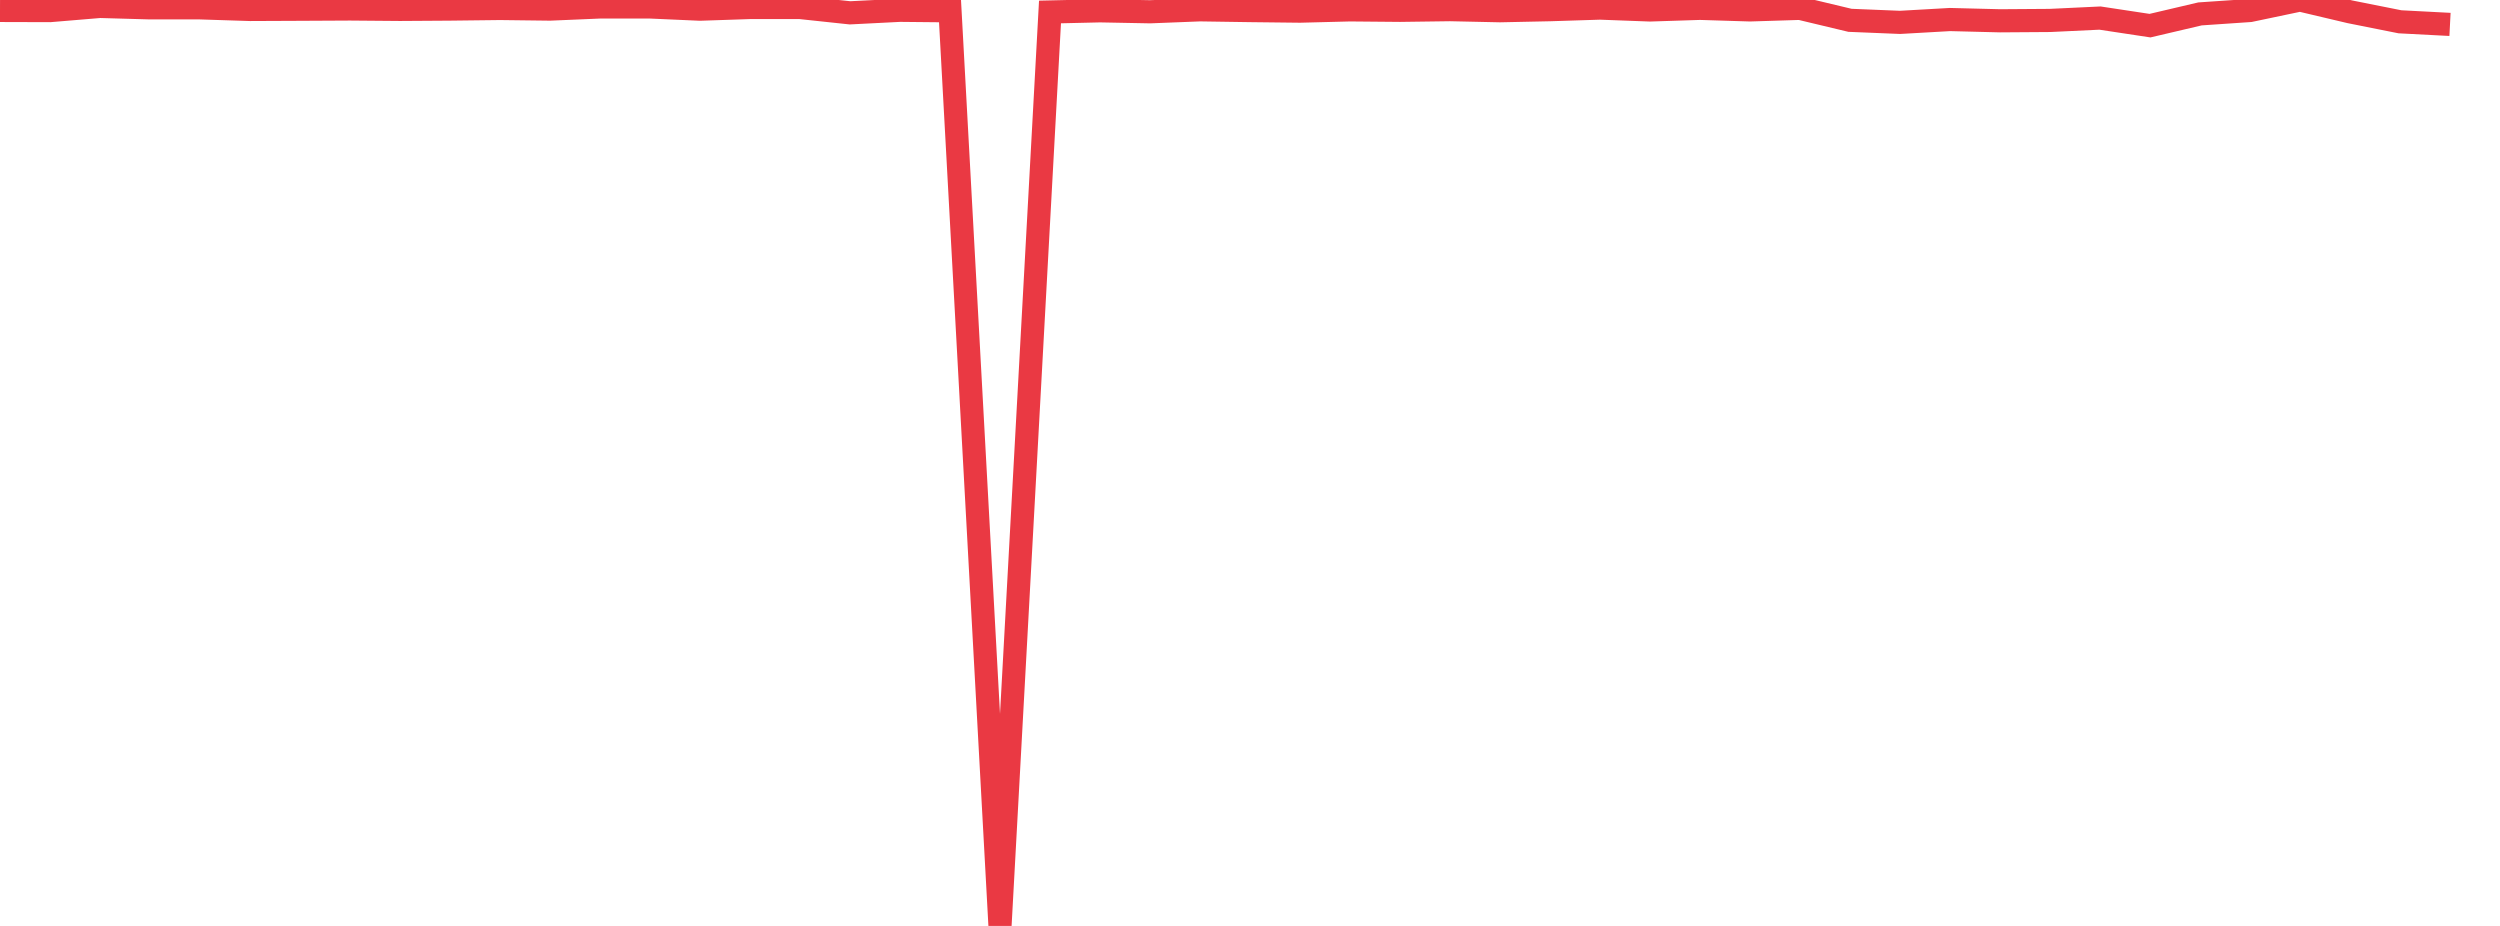 <svg xmlns="http://www.w3.org/2000/svg" width="135" height="50" viewBox="0 0 135 50" shape-rendering="auto"><polyline points="0, 0.564 2.7, 0.572 5.4, 0.347 8.1, 0.424 10.8, 0.424 13.5, 0.511 16.2, 0.499 18.9, 0.485 21.6, 0.508 24.3, 0.49 27, 0.458 29.7, 0.491 32.4, 0.376 35.1, 0.376 37.8, 0.496 40.5, 0.405 43.2, 0.405 45.9, 0.693 48.6, 0.556 51.3, 0.583 54, 50 56.7, 0.647 59.4, 0.584 62.1, 0.636 64.8, 0.53 67.5, 0.571 70.2, 0.602 72.9, 0.533 75.6, 0.558 78.3, 0.521 81, 0.58 83.7, 0.523 86.4, 0.437 89.1, 0.538 91.8, 0.451 94.5, 0.535 97.2, 0.451 99.9, 1.097 102.6, 1.208 105.3, 1.055 108, 1.123 110.7, 1.104 113.4, 0.976 116.1, 1.385 118.8, 0.751 121.5, 0.567 124.2, 0 126.9, 0.638 129.6, 1.177 132.3, 1.318 135" stroke="#ea3943" stroke-width="1.25" stroke-opacity="1" fill="none" fill-opacity="0"></polyline></svg>